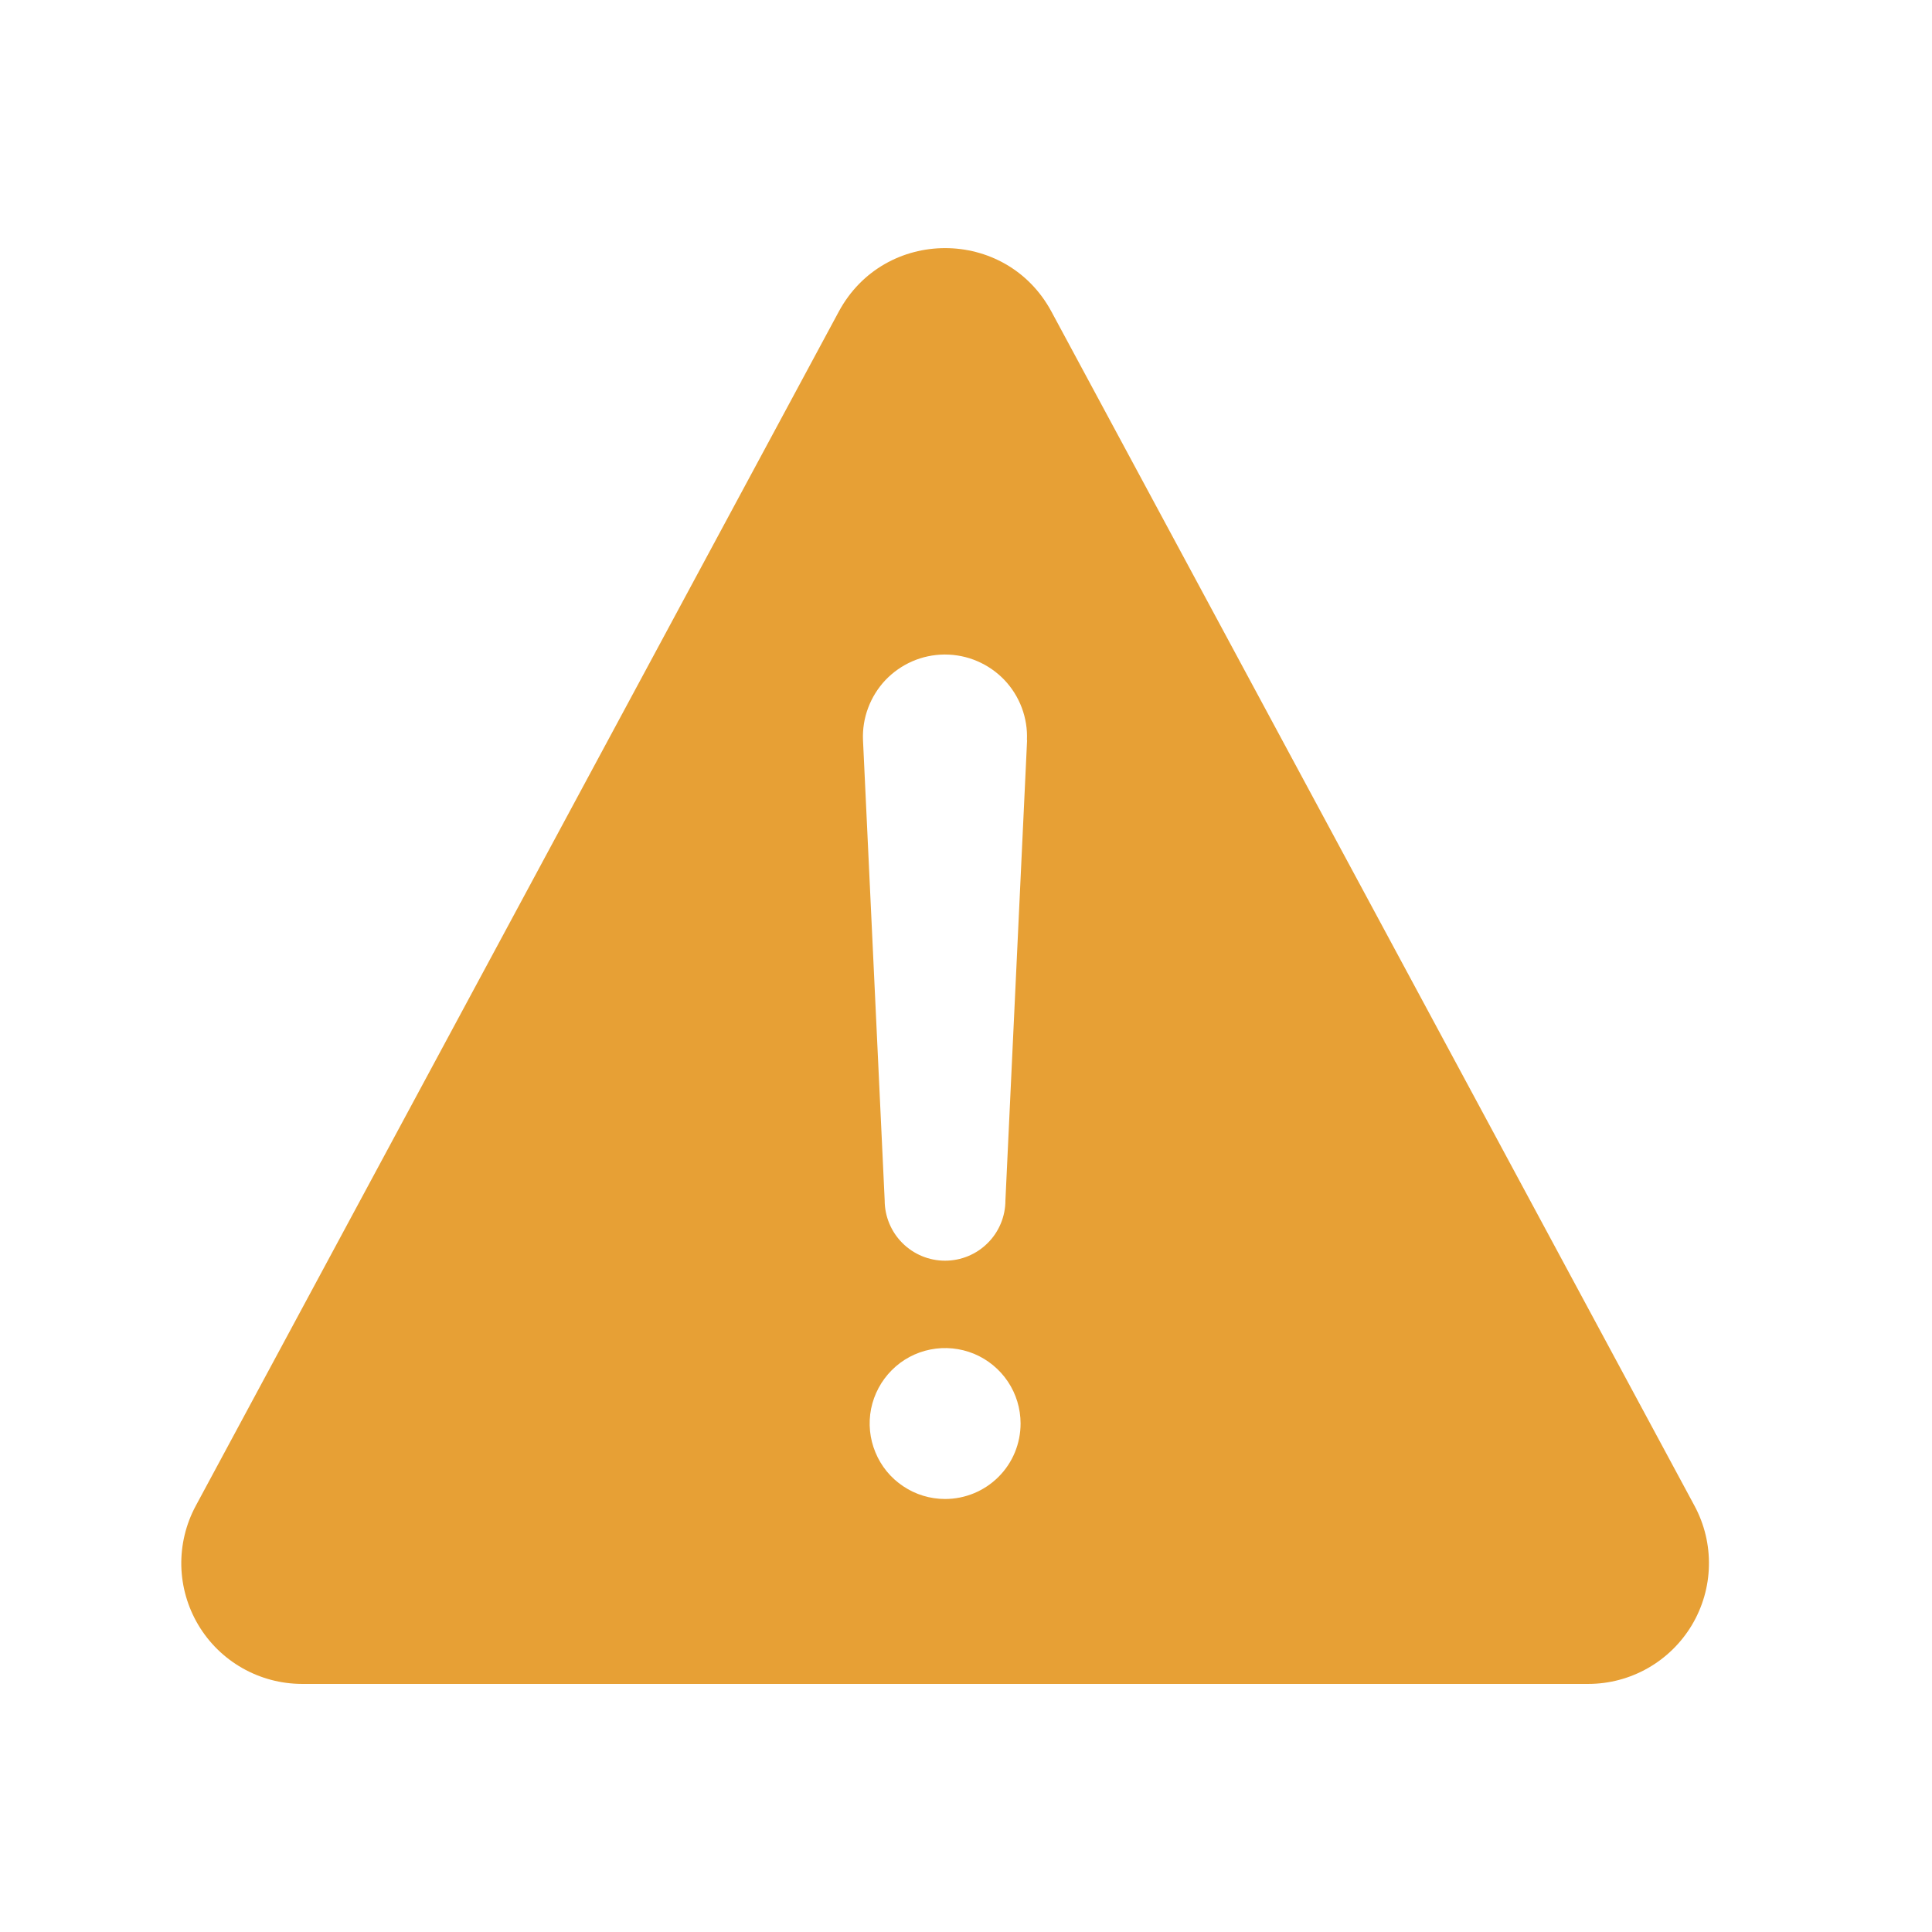 <?xml version="1.0" encoding="UTF-8"?> <svg xmlns="http://www.w3.org/2000/svg" width="32" height="32" viewBox="0 0 32 32" fill="none"><path d="M28.067 24.942L17.415 5.161C16.66 3.759 14.649 3.759 13.893 5.161L3.242 24.942C3.078 25.247 2.996 25.589 3.003 25.934C3.011 26.28 3.108 26.618 3.285 26.915C3.462 27.212 3.713 27.458 4.014 27.629C4.315 27.8 4.654 27.89 5 27.891H26.306C26.652 27.891 26.992 27.801 27.293 27.63C27.594 27.459 27.845 27.213 28.023 26.916C28.2 26.619 28.298 26.281 28.305 25.935C28.313 25.589 28.231 25.247 28.067 24.942ZM15.654 24.828C15.407 24.828 15.165 24.755 14.96 24.617C14.754 24.48 14.594 24.285 14.5 24.056C14.405 23.828 14.38 23.577 14.428 23.334C14.477 23.092 14.596 22.869 14.771 22.694C14.945 22.519 15.168 22.4 15.411 22.352C15.653 22.304 15.904 22.329 16.133 22.423C16.361 22.518 16.556 22.678 16.694 22.884C16.831 23.089 16.904 23.331 16.904 23.578C16.904 23.91 16.773 24.228 16.538 24.462C16.304 24.696 15.986 24.828 15.654 24.828ZM17.012 12.256L16.653 19.881C16.653 20.146 16.548 20.401 16.36 20.588C16.173 20.776 15.918 20.881 15.653 20.881C15.388 20.881 15.134 20.776 14.946 20.588C14.759 20.401 14.653 20.146 14.653 19.881L14.294 12.259C14.286 12.077 14.315 11.895 14.379 11.725C14.443 11.554 14.54 11.398 14.665 11.265C14.791 11.133 14.942 11.027 15.109 10.954C15.276 10.881 15.456 10.843 15.638 10.841H15.651C15.835 10.841 16.017 10.878 16.185 10.95C16.354 11.022 16.507 11.128 16.634 11.26C16.761 11.393 16.859 11.55 16.924 11.722C16.988 11.893 17.018 12.077 17.009 12.26L17.012 12.256Z" fill="#E7A035"></path></svg> 